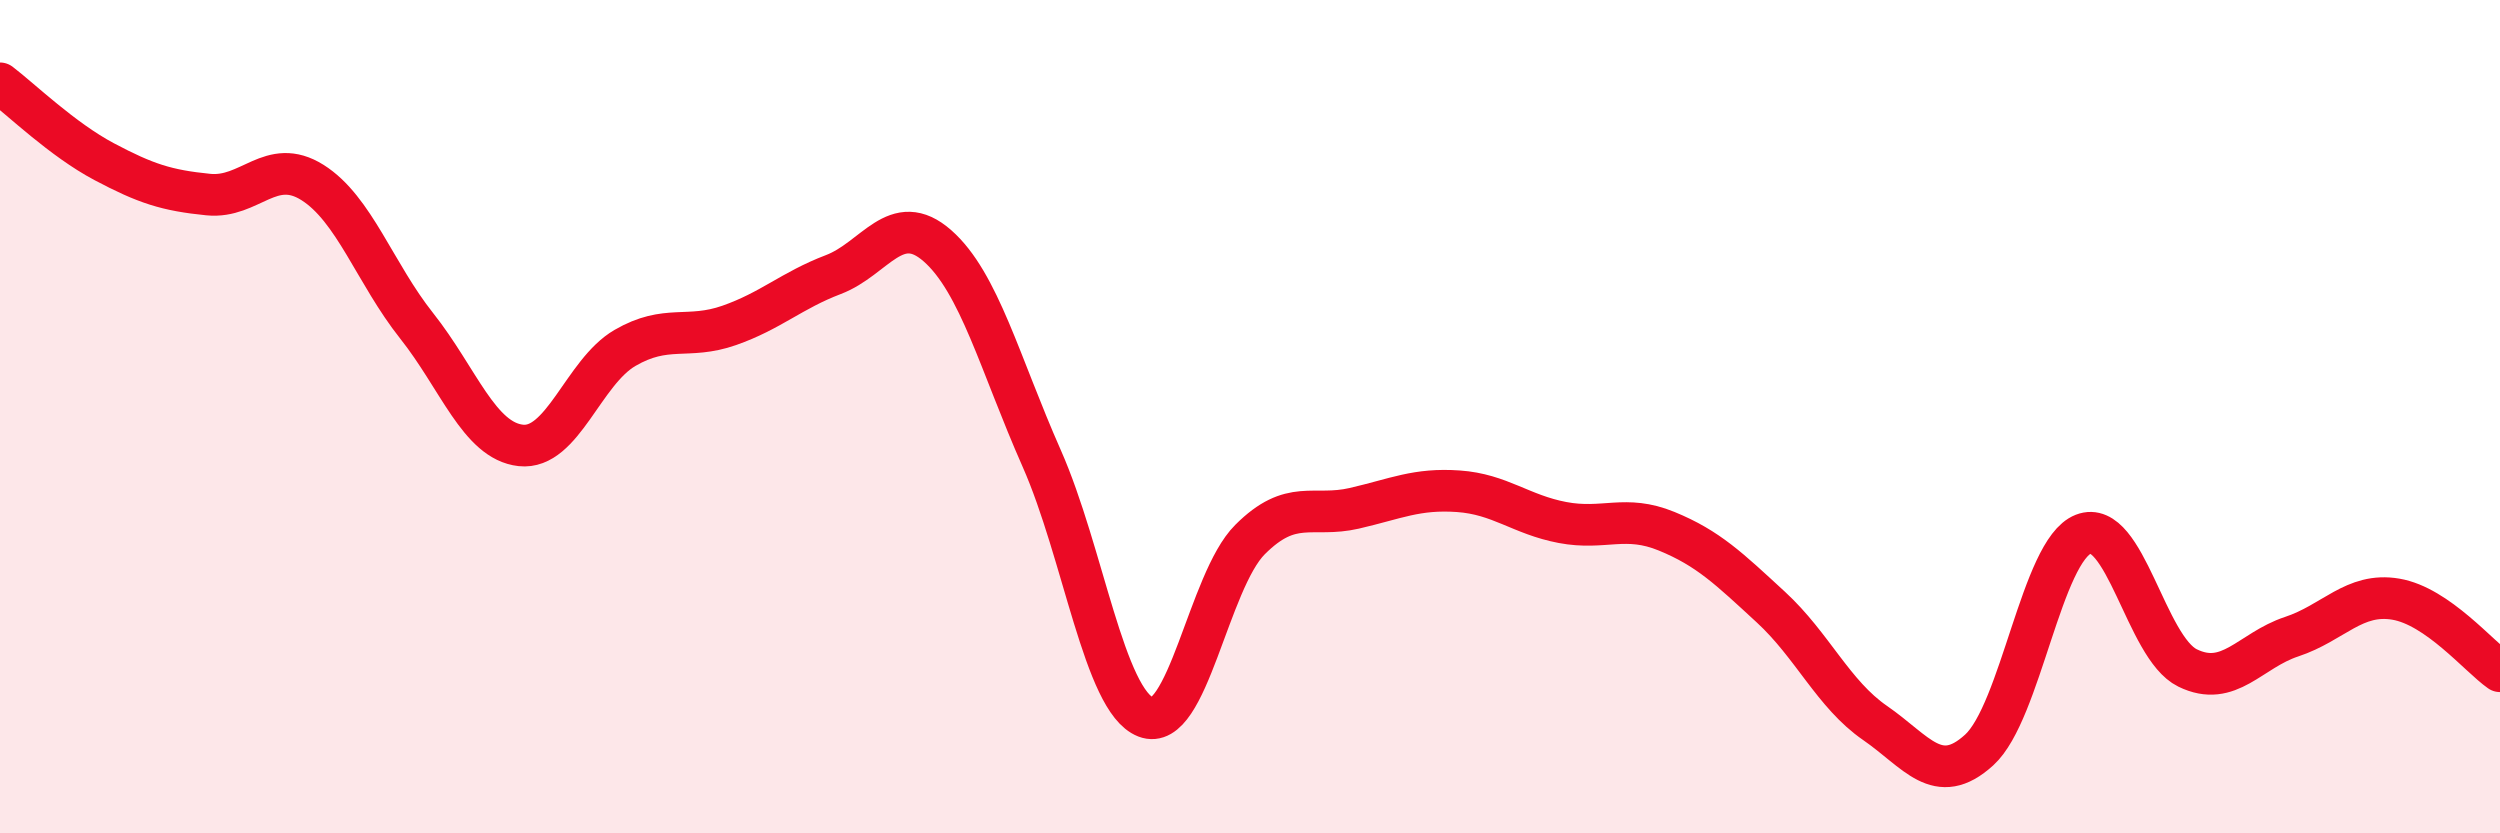 
    <svg width="60" height="20" viewBox="0 0 60 20" xmlns="http://www.w3.org/2000/svg">
      <path
        d="M 0,2 C 0.5,2.38 1.5,3.35 2.5,3.88 C 3.5,4.41 4,4.57 5,4.67 C 6,4.77 6.5,3.75 7.5,4.38 C 8.5,5.01 9,6.56 10,7.82 C 11,9.08 11.5,10.58 12.5,10.69 C 13.5,10.8 14,8.93 15,8.35 C 16,7.77 16.5,8.16 17.5,7.81 C 18.5,7.46 19,6.97 20,6.59 C 21,6.21 21.5,5.02 22.5,5.9 C 23.5,6.78 24,8.74 25,11 C 26,13.26 26.5,16.82 27.5,17.21 C 28.5,17.6 29,13.95 30,12.95 C 31,11.95 31.5,12.43 32.5,12.2 C 33.5,11.97 34,11.72 35,11.79 C 36,11.86 36.5,12.35 37.5,12.54 C 38.5,12.73 39,12.34 40,12.75 C 41,13.16 41.5,13.65 42.5,14.57 C 43.5,15.49 44,16.66 45,17.35 C 46,18.04 46.5,18.91 47.5,18 C 48.5,17.09 49,13.21 50,12.82 C 51,12.43 51.5,15.54 52.5,16.03 C 53.5,16.52 54,15.61 55,15.28 C 56,14.95 56.5,14.21 57.5,14.38 C 58.5,14.55 59.5,15.76 60,16.11L60 20L0 20Z"
        fill="#EB0A25"
        opacity="0.1"
        stroke-linecap="round"
        stroke-linejoin="round"
      />
      <path
        d="M 0,2 C 0.5,2.38 1.5,3.35 2.5,3.88 C 3.5,4.41 4,4.57 5,4.67 C 6,4.77 6.5,3.75 7.5,4.38 C 8.5,5.01 9,6.56 10,7.82 C 11,9.08 11.5,10.58 12.5,10.69 C 13.5,10.8 14,8.93 15,8.35 C 16,7.77 16.5,8.16 17.5,7.81 C 18.5,7.46 19,6.97 20,6.59 C 21,6.21 21.5,5.02 22.5,5.9 C 23.5,6.78 24,8.74 25,11 C 26,13.26 26.5,16.82 27.5,17.21 C 28.5,17.6 29,13.95 30,12.95 C 31,11.95 31.5,12.43 32.5,12.2 C 33.5,11.97 34,11.72 35,11.79 C 36,11.86 36.5,12.35 37.5,12.54 C 38.5,12.73 39,12.34 40,12.75 C 41,13.16 41.5,13.65 42.5,14.57 C 43.5,15.49 44,16.66 45,17.35 C 46,18.04 46.5,18.91 47.5,18 C 48.5,17.09 49,13.21 50,12.82 C 51,12.43 51.5,15.54 52.5,16.03 C 53.5,16.52 54,15.61 55,15.28 C 56,14.95 56.5,14.21 57.5,14.38 C 58.5,14.55 59.5,15.76 60,16.11"
        stroke="#EB0A25"
        stroke-width="1"
        fill="none"
        stroke-linecap="round"
        stroke-linejoin="round"
      />
    </svg>
  